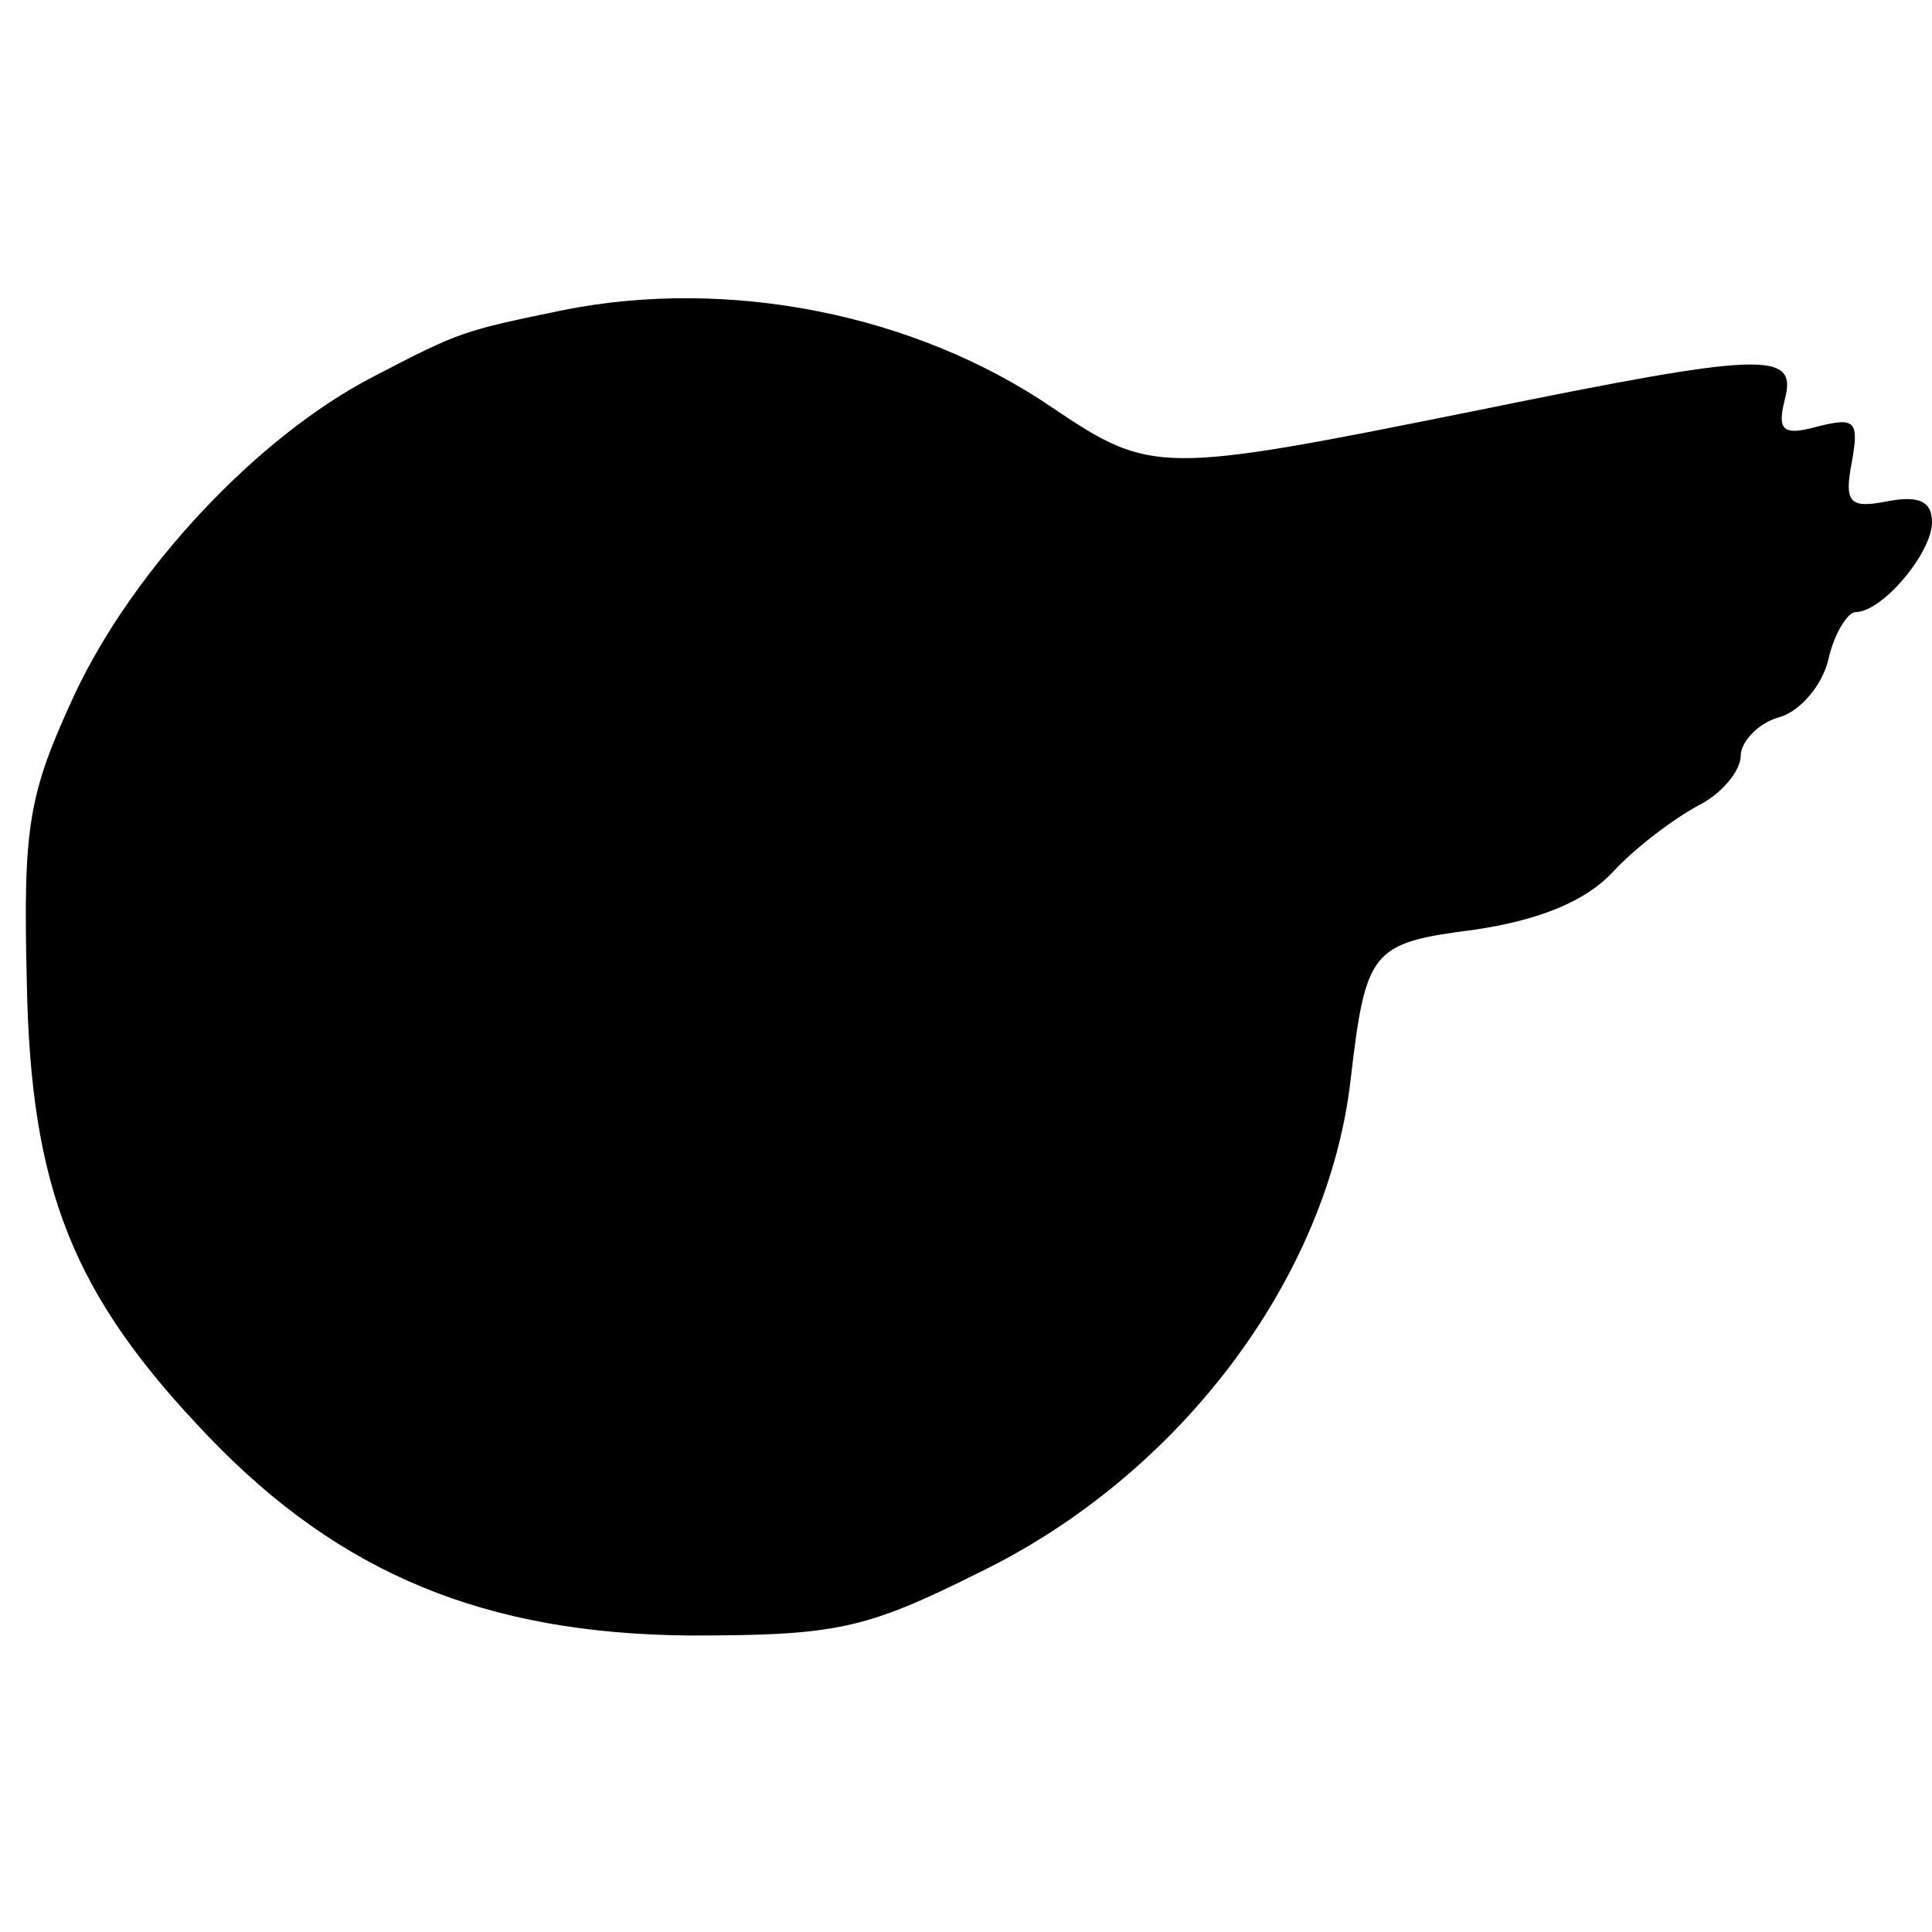 <?xml version="1.0" standalone="no"?>
<!DOCTYPE svg PUBLIC "-//W3C//DTD SVG 20010904//EN"
 "http://www.w3.org/TR/2001/REC-SVG-20010904/DTD/svg10.dtd">
<svg version="1.0" xmlns="http://www.w3.org/2000/svg"
 width="101pt" height="101pt" viewBox="0 0 101 101"
 preserveAspectRatio="xMidYMid meet">
<g transform="translate(0,101) scale(0.1,-0.1)"
fill="#000000" stroke="none">
<path d="M295 848 c-53 -11 -54 -11 -100 -35 -60 -31 -125 -100 -156 -166 -24
-52 -27 -68 -25 -150 2 -109 24 -164 95 -238 69 -72 145 -103 251 -104 77 0
92 3 152 33 105 51 182 154 194 257 8 69 11 72 65 79 34 5 58 15 72 30 12 13
32 28 45 35 12 6 22 18 22 26 0 7 9 17 20 20 11 3 23 17 26 31 3 13 10 24 14
24 14 0 40 31 40 47 0 11 -7 14 -23 11 -20 -4 -23 -1 -19 20 4 22 2 24 -18 19
-18 -5 -21 -2 -17 14 7 26 -11 25 -163 -6 -164 -33 -168 -33 -220 2 -72 49
-169 68 -255 51z"/>
</g>
</svg>
